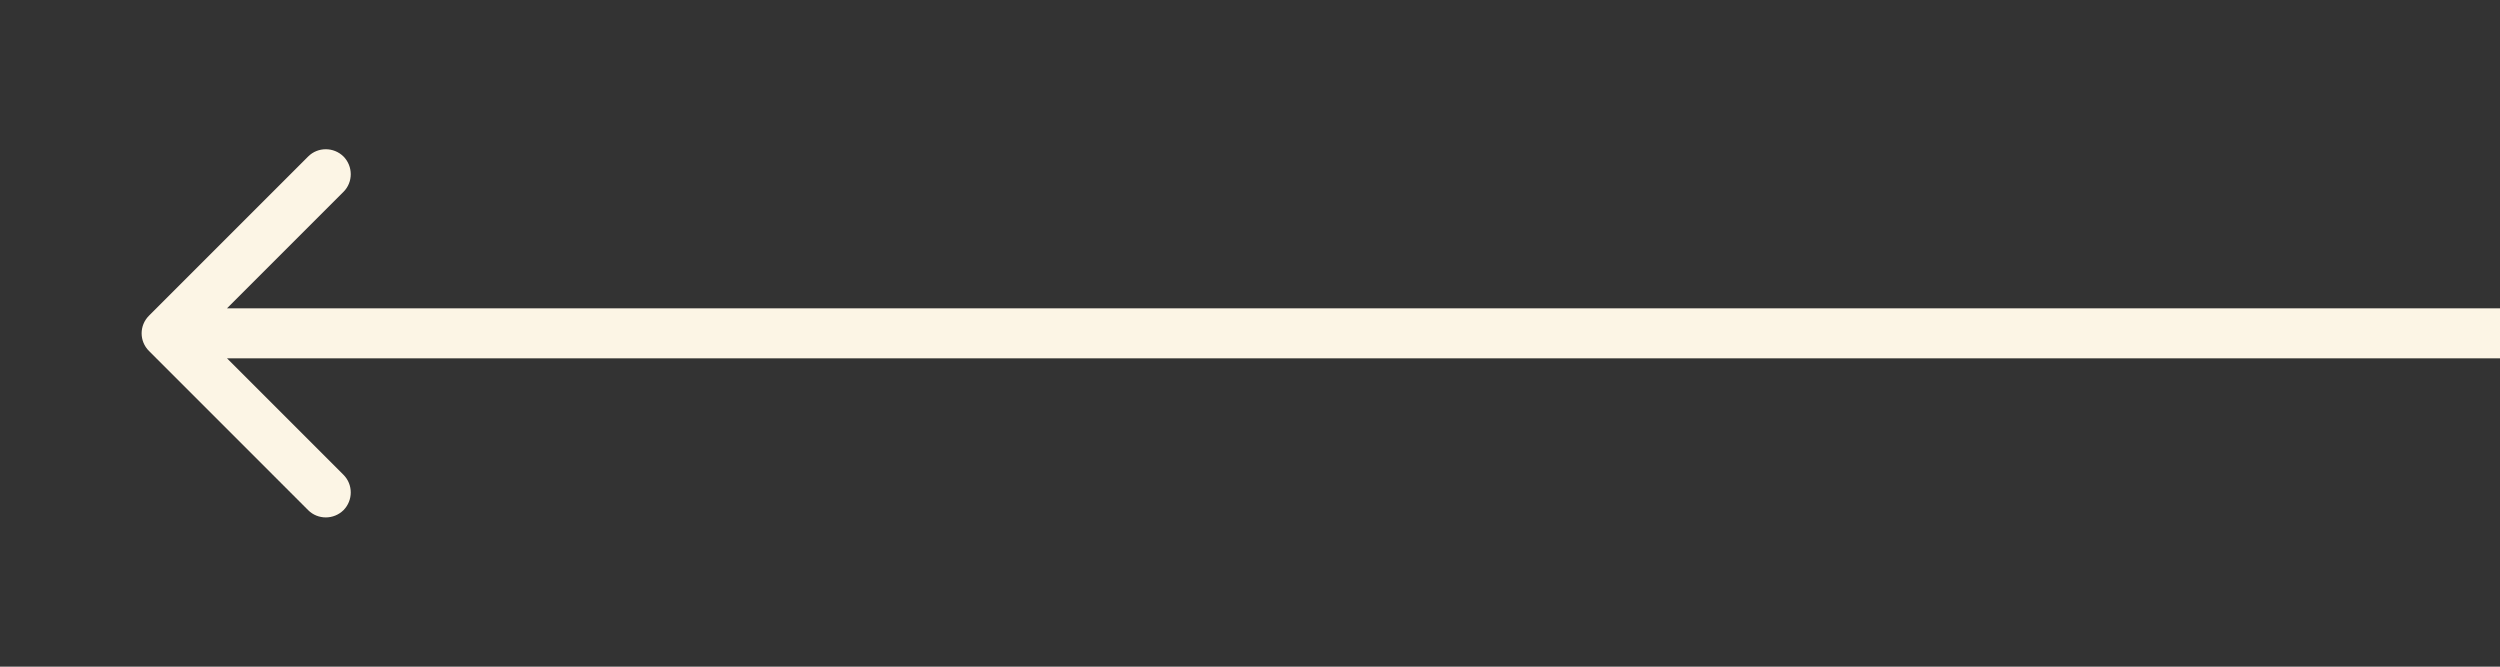 <?xml version="1.0" encoding="UTF-8"?> <svg xmlns="http://www.w3.org/2000/svg" viewBox="0 0 15 4" fill="none"><rect x="0" y="0" width="15" height="4" fill="#333333" stroke="none"/><path d="M0.894 1.894C0.835 1.953 0.835 2.047 0.894 2.106L1.849 3.061C1.907 3.119 2.002 3.119 2.061 3.061C2.119 3.002 2.119 2.907 2.061 2.849L1.212 2L2.061 1.151C2.119 1.093 2.119 0.998 2.061 0.939C2.002 0.881 1.907 0.881 1.849 0.939L0.894 1.894ZM15 1.85H1V2.15H15V1.85Z" fill="#FCF5E5"></path></svg> 
